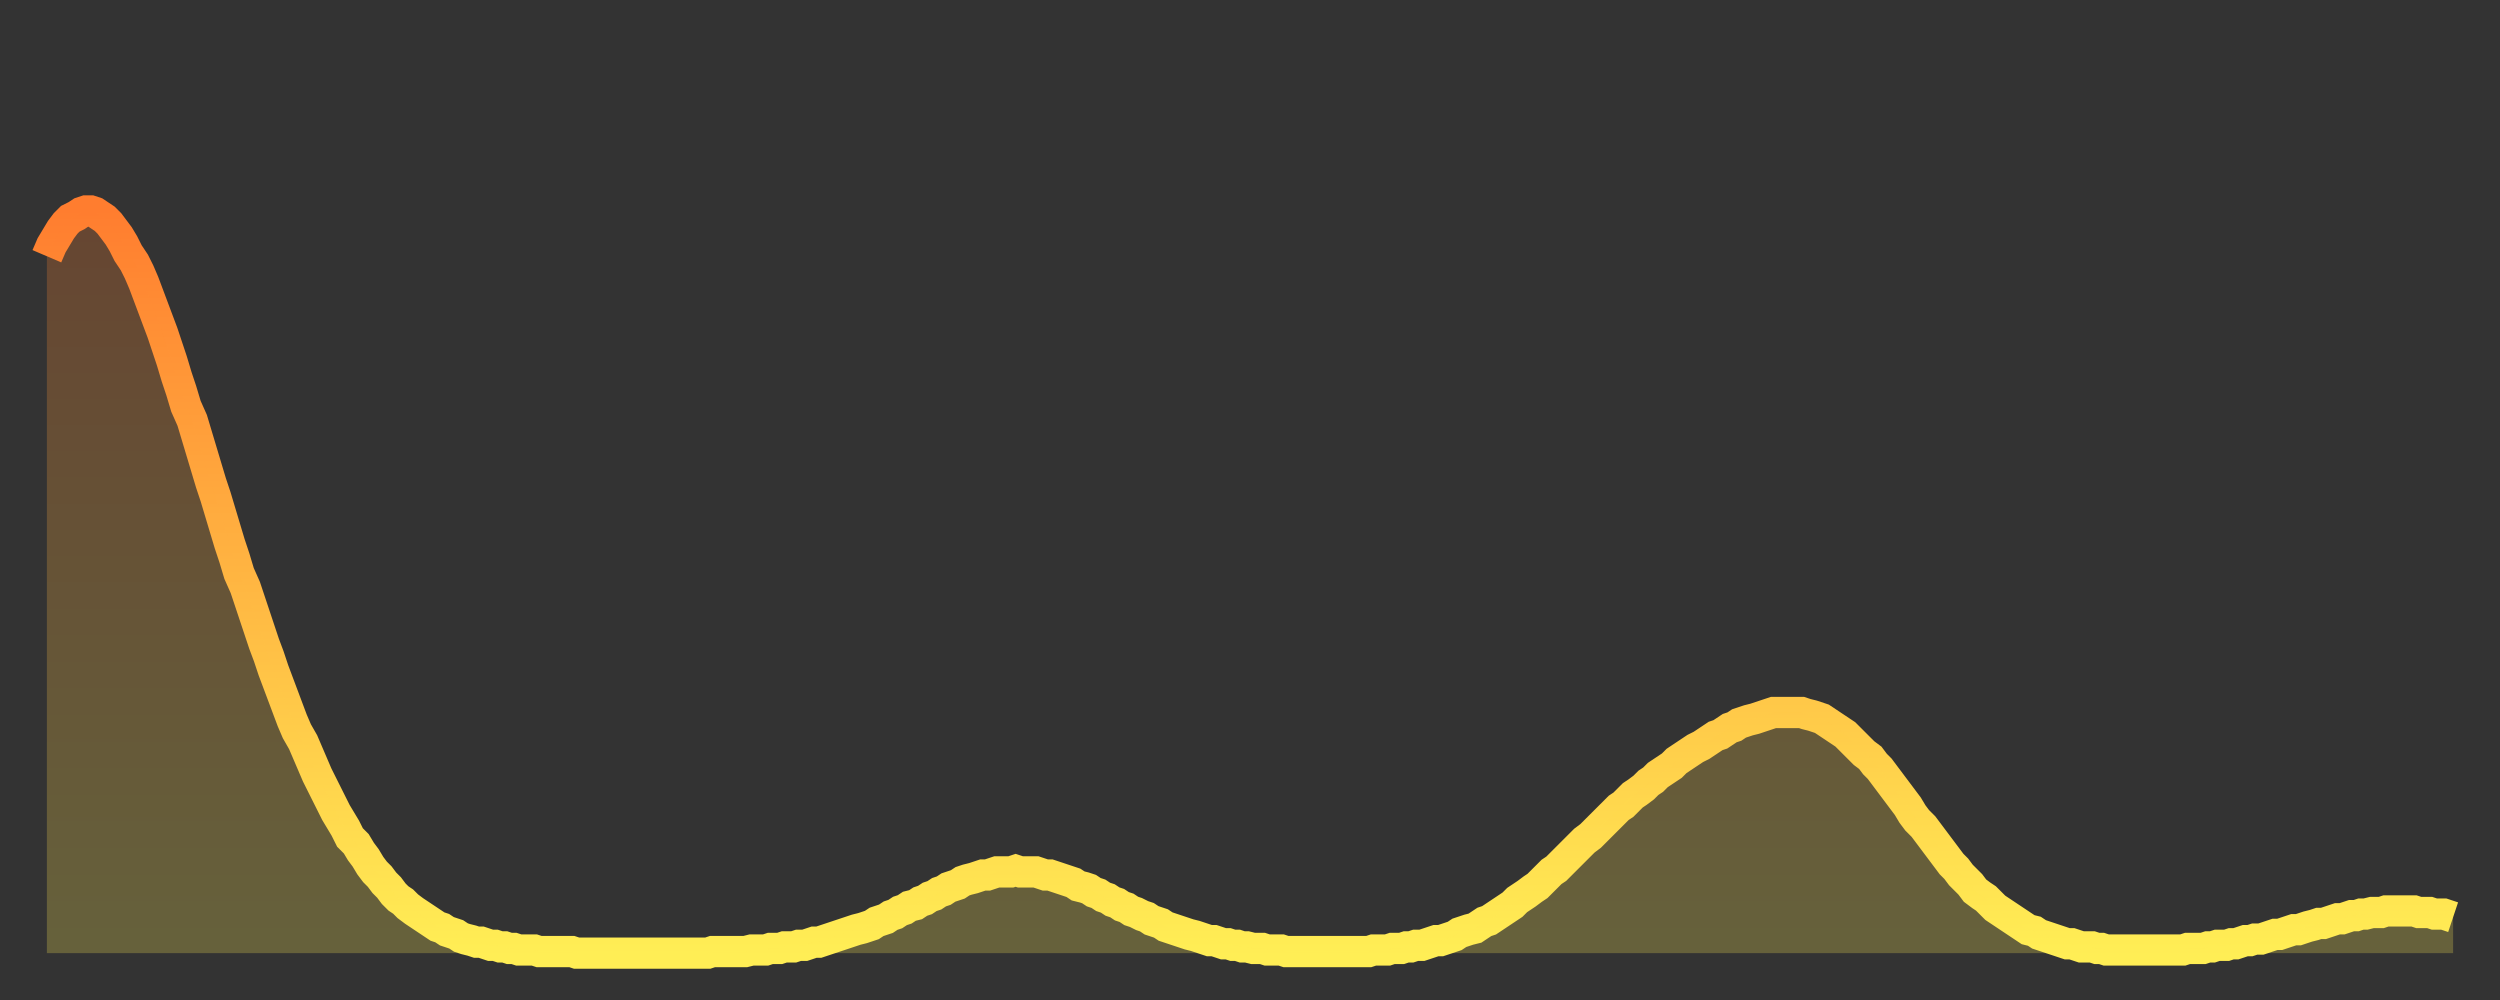 <?xml version="1.0" encoding="utf-8" ?>
<svg baseProfile="full" height="64" version="1.1" width="160" xmlns="http://www.w3.org/2000/svg" xmlns:ev="http://www.w3.org/2001/xml-events" xmlns:xlink="http://www.w3.org/1999/xlink"><rect width="100%" height="100%" fill="#333333" stroke="none"/><defs><linearGradient id="id1753286" x1="0" x2="0" y1="0" y2="1"><stop offset="0%" stop-color="#ff7d2f" /><stop offset="50%" stop-color="#ffb642" /><stop offset="100%" stop-color="#ffee55" /></linearGradient></defs><g transform="translate(3,3)"><g><path d="M 0.0 13.4 0.3 12.7 0.6 12.2 0.9 11.7 1.2 11.3 1.5 11.0 1.9 10.8 2.2 10.6 2.5 10.5 2.8 10.5 3.1 10.6 3.4 10.8 3.7 11.0 4.0 11.3 4.3 11.7 4.6 12.1 4.9 12.6 5.2 13.2 5.6 13.8 5.9 14.4 6.2 15.1 6.5 15.9 6.8 16.7 7.1 17.5 7.4 18.3 7.7 19.2 8.0 20.1 8.3 21.1 8.6 22.0 8.9 23.0 9.3 23.9 9.6 24.9 9.9 25.9 10.2 26.9 10.5 27.9 10.8 28.8 11.1 29.8 11.4 30.8 11.7 31.8 12.0 32.7 12.3 33.7 12.7 34.6 13.0 35.5 13.3 36.4 13.6 37.3 13.9 38.2 14.2 39.0 14.5 39.9 14.8 40.7 15.1 41.5 15.4 42.3 15.7 43.1 16.0 43.8 16.4 44.5 16.7 45.2 17.0 45.9 17.3 46.6 17.6 47.2 17.9 47.8 18.2 48.4 18.5 49.0 18.8 49.5 19.1 50.0 19.4 50.6 19.8 51.0 20.1 51.5 20.4 51.9 20.7 52.4 21.0 52.8 21.3 53.1 21.6 53.5 21.9 53.8 22.2 54.2 22.5 54.5 22.8 54.7 23.1 55.0 23.5 55.3 23.8 55.5 24.1 55.7 24.4 55.9 24.7 56.1 25.0 56.3 25.3 56.4 25.6 56.6 25.9 56.7 26.2 56.8 26.5 57.0 26.8 57.1 27.2 57.2 27.5 57.3 27.8 57.3 28.1 57.4 28.4 57.5 28.7 57.5 29.0 57.6 29.3 57.6 29.6 57.7 29.9 57.7 30.2 57.8 30.6 57.8 30.9 57.8 31.2 57.8 31.5 57.9 31.8 57.9 32.1 57.9 32.4 57.9 32.7 57.9 33.0 57.9 33.3 57.9 33.6 57.9 33.9 58.0 34.3 58.0 34.6 58.0 34.9 58.0 35.2 58.0 35.5 58.0 35.8 58.0 36.1 58.0 36.4 58.0 36.7 58.0 37.0 58.0 37.3 58.0 37.7 58.0 38.0 58.0 38.3 58.0 38.6 58.0 38.9 58.0 39.2 58.0 39.5 58.0 39.8 58.0 40.1 58.0 40.4 58.0 40.7 58.0 41.0 58.0 41.4 58.0 41.7 58.0 42.0 58.0 42.3 58.0 42.6 57.9 42.9 57.9 43.2 57.9 43.5 57.9 43.8 57.9 44.1 57.9 44.4 57.9 44.7 57.9 45.1 57.8 45.4 57.8 45.7 57.8 46.0 57.8 46.3 57.7 46.6 57.7 46.9 57.7 47.2 57.6 47.5 57.6 47.8 57.6 48.1 57.5 48.5 57.5 48.8 57.4 49.1 57.3 49.4 57.3 49.7 57.2 50.0 57.1 50.3 57.0 50.6 56.9 50.9 56.8 51.2 56.7 51.5 56.6 51.8 56.5 52.2 56.4 52.5 56.3 52.8 56.2 53.1 56.0 53.4 55.9 53.7 55.8 54.0 55.6 54.3 55.5 54.6 55.3 54.9 55.2 55.2 55.0 55.6 54.9 55.9 54.7 56.2 54.6 56.5 54.4 56.8 54.3 57.1 54.1 57.4 54.0 57.7 53.8 58.0 53.7 58.3 53.6 58.6 53.4 58.9 53.3 59.3 53.2 59.6 53.1 59.9 53.0 60.2 53.0 60.5 52.9 60.8 52.8 61.1 52.8 61.4 52.8 61.7 52.8 62.0 52.7 62.3 52.8 62.6 52.8 63.0 52.8 63.3 52.8 63.6 52.9 63.9 53.0 64.2 53.0 64.5 53.1 64.8 53.2 65.1 53.3 65.4 53.4 65.7 53.5 66.0 53.7 66.4 53.8 66.7 53.9 67.0 54.1 67.3 54.2 67.6 54.4 67.9 54.5 68.2 54.7 68.5 54.8 68.8 55.0 69.1 55.1 69.4 55.3 69.7 55.4 70.1 55.6 70.4 55.7 70.7 55.9 71.0 56.0 71.3 56.1 71.6 56.3 71.9 56.4 72.2 56.5 72.5 56.6 72.8 56.7 73.1 56.8 73.5 56.9 73.8 57.0 74.1 57.1 74.4 57.2 74.7 57.2 75.0 57.3 75.3 57.4 75.6 57.4 75.9 57.5 76.2 57.5 76.5 57.6 76.8 57.6 77.2 57.7 77.5 57.7 77.8 57.7 78.1 57.8 78.4 57.8 78.7 57.8 79.0 57.8 79.3 57.9 79.6 57.9 79.9 57.9 80.2 57.9 80.5 57.9 80.9 57.9 81.2 57.9 81.5 57.9 81.8 57.9 82.1 57.9 82.4 57.9 82.7 57.9 83.0 57.9 83.3 57.9 83.6 57.9 83.9 57.9 84.3 57.9 84.6 57.9 84.9 57.8 85.2 57.8 85.5 57.8 85.8 57.8 86.1 57.7 86.4 57.7 86.7 57.7 87.0 57.6 87.3 57.6 87.6 57.5 88.0 57.5 88.3 57.4 88.6 57.3 88.9 57.2 89.2 57.2 89.5 57.1 89.8 57.0 90.1 56.9 90.4 56.7 90.7 56.6 91.0 56.5 91.4 56.4 91.7 56.2 92.0 56.0 92.3 55.9 92.6 55.7 92.9 55.5 93.2 55.3 93.5 55.1 93.8 54.9 94.1 54.6 94.4 54.4 94.7 54.2 95.1 53.9 95.4 53.7 95.7 53.4 96.0 53.1 96.3 52.8 96.6 52.6 96.9 52.3 97.2 52.0 97.5 51.7 97.8 51.4 98.1 51.1 98.4 50.8 98.8 50.5 99.1 50.2 99.4 49.9 99.7 49.6 100.0 49.3 100.3 49.0 100.6 48.7 100.9 48.5 101.2 48.2 101.5 47.9 101.8 47.7 102.2 47.4 102.5 47.1 102.8 46.9 103.1 46.6 103.4 46.4 103.7 46.2 104.0 46.0 104.3 45.7 104.6 45.5 104.9 45.3 105.2 45.1 105.5 44.9 105.9 44.7 106.2 44.5 106.5 44.3 106.8 44.1 107.1 44.0 107.4 43.8 107.7 43.6 108.0 43.5 108.3 43.3 108.6 43.2 108.9 43.1 109.3 43.0 109.6 42.9 109.9 42.8 110.2 42.7 110.5 42.6 110.8 42.6 111.1 42.6 111.4 42.6 111.7 42.6 112.0 42.6 112.3 42.6 112.6 42.7 113.0 42.8 113.3 42.9 113.6 43.0 113.9 43.2 114.2 43.4 114.5 43.6 114.8 43.8 115.1 44.0 115.4 44.3 115.7 44.6 116.0 44.9 116.3 45.2 116.7 45.5 117.0 45.9 117.3 46.2 117.6 46.6 117.9 47.0 118.2 47.4 118.5 47.8 118.8 48.2 119.1 48.6 119.4 49.1 119.7 49.5 120.1 49.9 120.4 50.3 120.7 50.7 121.0 51.1 121.3 51.5 121.6 51.9 121.9 52.3 122.2 52.6 122.5 53.0 122.8 53.3 123.1 53.6 123.4 54.0 123.8 54.3 124.1 54.5 124.4 54.8 124.7 55.1 125.0 55.3 125.3 55.5 125.6 55.7 125.9 55.9 126.2 56.1 126.5 56.3 126.8 56.5 127.2 56.6 127.5 56.8 127.8 56.9 128.1 57.0 128.4 57.1 128.7 57.2 129.0 57.3 129.3 57.4 129.6 57.4 129.9 57.5 130.2 57.6 130.5 57.6 130.9 57.6 131.2 57.7 131.5 57.7 131.8 57.8 132.1 57.8 132.4 57.8 132.7 57.8 133.0 57.8 133.3 57.8 133.6 57.8 133.9 57.8 134.2 57.8 134.6 57.8 134.9 57.8 135.2 57.8 135.5 57.8 135.8 57.8 136.1 57.8 136.4 57.8 136.7 57.8 137.0 57.7 137.3 57.7 137.6 57.7 138.0 57.7 138.3 57.6 138.6 57.6 138.9 57.5 139.2 57.5 139.5 57.5 139.8 57.4 140.1 57.4 140.4 57.3 140.7 57.2 141.0 57.2 141.3 57.1 141.7 57.1 142.0 57.0 142.3 56.9 142.6 56.8 142.9 56.8 143.2 56.7 143.5 56.6 143.8 56.5 144.1 56.5 144.4 56.4 144.7 56.3 145.1 56.2 145.4 56.1 145.7 56.1 146.0 56.0 146.3 55.9 146.6 55.8 146.9 55.8 147.2 55.7 147.5 55.6 147.8 55.6 148.1 55.5 148.4 55.5 148.8 55.4 149.1 55.4 149.4 55.4 149.7 55.3 150.0 55.3 150.3 55.3 150.6 55.3 150.9 55.3 151.2 55.3 151.5 55.3 151.8 55.4 152.1 55.4 152.5 55.4 152.8 55.5 153.1 55.5 153.4 55.5 153.7 55.6 154.0 55.7" fill="none" id="graph-curve" opacity="1" stroke="url(#id1753286)" stroke-width="2" /><path d="M 0 58 L 0.0 13.4 0.3 12.7 0.6 12.2 0.9 11.7 1.2 11.3 1.5 11.0 1.9 10.8 2.2 10.6 2.5 10.5 2.8 10.5 3.1 10.6 3.4 10.8 3.7 11.0 4.0 11.3 4.3 11.7 4.6 12.1 4.9 12.6 5.2 13.2 5.6 13.8 5.9 14.4 6.2 15.1 6.5 15.9 6.8 16.7 7.1 17.5 7.4 18.3 7.7 19.2 8.0 20.1 8.3 21.1 8.6 22.0 8.9 23.0 9.3 23.9 9.6 24.9 9.9 25.9 10.2 26.9 10.5 27.9 10.8 28.8 11.1 29.8 11.4 30.8 11.7 31.8 12.0 32.7 12.3 33.7 12.7 34.6 13.0 35.5 13.3 36.4 13.6 37.3 13.9 38.2 14.2 39.0 14.5 39.9 14.8 40.7 15.1 41.5 15.4 42.3 15.7 43.1 16.0 43.8 16.4 44.5 16.7 45.2 17.0 45.9 17.3 46.6 17.6 47.2 17.9 47.8 18.2 48.4 18.5 49.0 18.8 49.5 19.1 50.0 19.4 50.6 19.8 51.0 20.1 51.5 20.4 51.9 20.7 52.4 21.0 52.8 21.3 53.1 21.6 53.5 21.9 53.8 22.2 54.2 22.5 54.5 22.8 54.7 23.1 55.0 23.5 55.3 23.8 55.5 24.1 55.7 24.4 55.9 24.7 56.1 25.0 56.3 25.3 56.4 25.6 56.6 25.9 56.7 26.2 56.8 26.5 57.0 26.8 57.1 27.2 57.2 27.5 57.3 27.8 57.3 28.1 57.4 28.4 57.5 28.7 57.5 29.0 57.6 29.3 57.6 29.6 57.7 29.9 57.7 30.2 57.8 30.6 57.8 30.9 57.8 31.2 57.8 31.5 57.9 31.8 57.9 32.1 57.9 32.4 57.9 32.7 57.9 33.0 57.9 33.3 57.9 33.6 57.9 33.9 58.0 34.3 58.0 34.6 58.0 34.9 58.0 35.2 58.0 35.5 58.0 35.8 58.0 36.1 58.0 36.4 58.0 36.7 58.0 37.0 58.0 37.3 58.0 37.7 58.0 38.0 58.0 38.3 58.0 38.6 58.0 38.9 58.0 39.2 58.0 39.5 58.0 39.8 58.0 40.1 58.0 40.4 58.0 40.7 58.0 41.0 58.0 41.4 58.0 41.7 58.0 42.0 58.0 42.3 58.0 42.6 57.9 42.9 57.9 43.2 57.9 43.5 57.9 43.8 57.9 44.1 57.9 44.4 57.9 44.7 57.9 45.1 57.8 45.4 57.8 45.7 57.8 46.0 57.8 46.3 57.7 46.6 57.7 46.9 57.7 47.2 57.6 47.5 57.6 47.8 57.6 48.1 57.5 48.5 57.5 48.8 57.4 49.1 57.3 49.4 57.3 49.7 57.2 50.0 57.1 50.3 57.0 50.6 56.9 50.9 56.8 51.2 56.7 51.5 56.6 51.8 56.5 52.2 56.4 52.5 56.3 52.8 56.2 53.1 56.0 53.4 55.9 53.7 55.8 54.0 55.6 54.3 55.5 54.6 55.3 54.9 55.2 55.2 55.0 55.6 54.9 55.9 54.7 56.2 54.6 56.5 54.4 56.8 54.3 57.1 54.1 57.4 54.0 57.7 53.8 58.0 53.7 58.3 53.6 58.6 53.4 58.9 53.3 59.3 53.2 59.6 53.1 59.9 53.0 60.2 53.0 60.5 52.9 60.8 52.8 61.1 52.8 61.4 52.8 61.7 52.8 62.0 52.7 62.3 52.8 62.6 52.8 63.0 52.8 63.3 52.8 63.6 52.9 63.9 53.0 64.2 53.0 64.5 53.1 64.8 53.2 65.1 53.3 65.4 53.4 65.7 53.5 66.0 53.7 66.4 53.8 66.7 53.9 67.0 54.1 67.3 54.2 67.6 54.4 67.9 54.5 68.2 54.7 68.5 54.8 68.8 55.0 69.1 55.1 69.4 55.3 69.7 55.4 70.1 55.6 70.4 55.7 70.7 55.9 71.0 56.0 71.3 56.1 71.6 56.3 71.9 56.4 72.2 56.5 72.5 56.6 72.8 56.7 73.1 56.8 73.5 56.9 73.8 57.0 74.1 57.1 74.4 57.2 74.7 57.2 75.0 57.3 75.3 57.4 75.6 57.4 75.9 57.5 76.2 57.5 76.5 57.6 76.8 57.6 77.2 57.7 77.5 57.7 77.8 57.7 78.1 57.8 78.4 57.8 78.7 57.8 79.0 57.8 79.3 57.9 79.6 57.9 79.9 57.9 80.2 57.9 80.5 57.9 80.9 57.9 81.2 57.9 81.5 57.9 81.8 57.9 82.1 57.9 82.4 57.9 82.7 57.9 83.0 57.9 83.3 57.9 83.6 57.9 83.9 57.9 84.3 57.9 84.6 57.9 84.9 57.8 85.2 57.8 85.5 57.8 85.8 57.8 86.1 57.7 86.4 57.7 86.7 57.7 87.0 57.6 87.3 57.6 87.6 57.5 88.0 57.5 88.3 57.4 88.6 57.3 88.9 57.2 89.2 57.2 89.5 57.1 89.8 57.0 90.1 56.9 90.4 56.7 90.7 56.6 91.0 56.5 91.4 56.4 91.7 56.2 92.0 56.0 92.3 55.9 92.6 55.7 92.9 55.5 93.2 55.3 93.5 55.1 93.8 54.9 94.1 54.6 94.4 54.4 94.7 54.2 95.1 53.9 95.4 53.7 95.7 53.4 96.0 53.1 96.3 52.8 96.6 52.6 96.9 52.3 97.2 52.0 97.5 51.7 97.8 51.4 98.1 51.1 98.4 50.8 98.8 50.5 99.1 50.2 99.4 49.9 99.7 49.6 100.0 49.3 100.3 49.0 100.6 48.7 100.9 48.5 101.2 48.2 101.5 47.9 101.8 47.7 102.2 47.4 102.5 47.1 102.8 46.9 103.1 46.6 103.4 46.4 103.7 46.2 104.0 46.0 104.3 45.7 104.6 45.5 104.9 45.3 105.2 45.1 105.5 44.9 105.9 44.7 106.2 44.5 106.5 44.3 106.8 44.1 107.1 44.0 107.4 43.8 107.7 43.6 108.0 43.5 108.3 43.3 108.6 43.2 108.9 43.1 109.3 43.0 109.6 42.9 109.9 42.8 110.2 42.7 110.5 42.6 110.8 42.6 111.1 42.6 111.4 42.6 111.7 42.6 112.0 42.6 112.3 42.6 112.6 42.7 113.0 42.8 113.3 42.9 113.6 43.0 113.9 43.2 114.2 43.4 114.5 43.6 114.8 43.8 115.1 44.0 115.4 44.3 115.7 44.6 116.0 44.9 116.3 45.2 116.7 45.5 117.0 45.9 117.3 46.2 117.6 46.6 117.9 47.0 118.2 47.4 118.5 47.8 118.8 48.2 119.1 48.6 119.4 49.1 119.7 49.5 120.1 49.9 120.4 50.3 120.7 50.7 121.0 51.1 121.3 51.5 121.6 51.9 121.9 52.3 122.2 52.6 122.5 53.0 122.8 53.3 123.1 53.6 123.4 54.0 123.8 54.3 124.1 54.5 124.4 54.8 124.7 55.1 125.0 55.3 125.3 55.5 125.6 55.7 125.9 55.9 126.2 56.1 126.5 56.3 126.8 56.5 127.2 56.6 127.5 56.8 127.8 56.9 128.1 57.0 128.4 57.1 128.7 57.2 129.0 57.3 129.3 57.4 129.6 57.4 129.9 57.5 130.2 57.6 130.5 57.6 130.9 57.6 131.2 57.7 131.5 57.7 131.8 57.8 132.1 57.8 132.4 57.8 132.7 57.8 133.0 57.8 133.3 57.8 133.6 57.8 133.9 57.8 134.2 57.8 134.6 57.8 134.9 57.8 135.2 57.8 135.5 57.8 135.8 57.8 136.1 57.8 136.4 57.8 136.7 57.8 137.0 57.7 137.3 57.7 137.6 57.7 138.0 57.7 138.3 57.6 138.6 57.6 138.9 57.5 139.2 57.5 139.5 57.5 139.8 57.4 140.1 57.4 140.4 57.3 140.7 57.2 141.0 57.2 141.3 57.1 141.7 57.1 142.0 57.0 142.3 56.9 142.6 56.8 142.9 56.8 143.2 56.7 143.5 56.6 143.8 56.5 144.1 56.5 144.4 56.4 144.7 56.3 145.1 56.2 145.4 56.1 145.7 56.1 146.0 56.0 146.3 55.9 146.6 55.8 146.9 55.8 147.2 55.7 147.5 55.6 147.8 55.6 148.1 55.5 148.4 55.5 148.8 55.4 149.1 55.4 149.4 55.4 149.7 55.3 150.0 55.3 150.3 55.3 150.6 55.3 150.9 55.3 151.2 55.3 151.5 55.3 151.8 55.4 152.1 55.4 152.5 55.4 152.8 55.5 153.1 55.5 153.4 55.5 153.7 55.6 154.0 55.7 154 58" fill="url(#id1753286)" fill-opacity=".25" id="graph-shadow" /></g></g></svg>